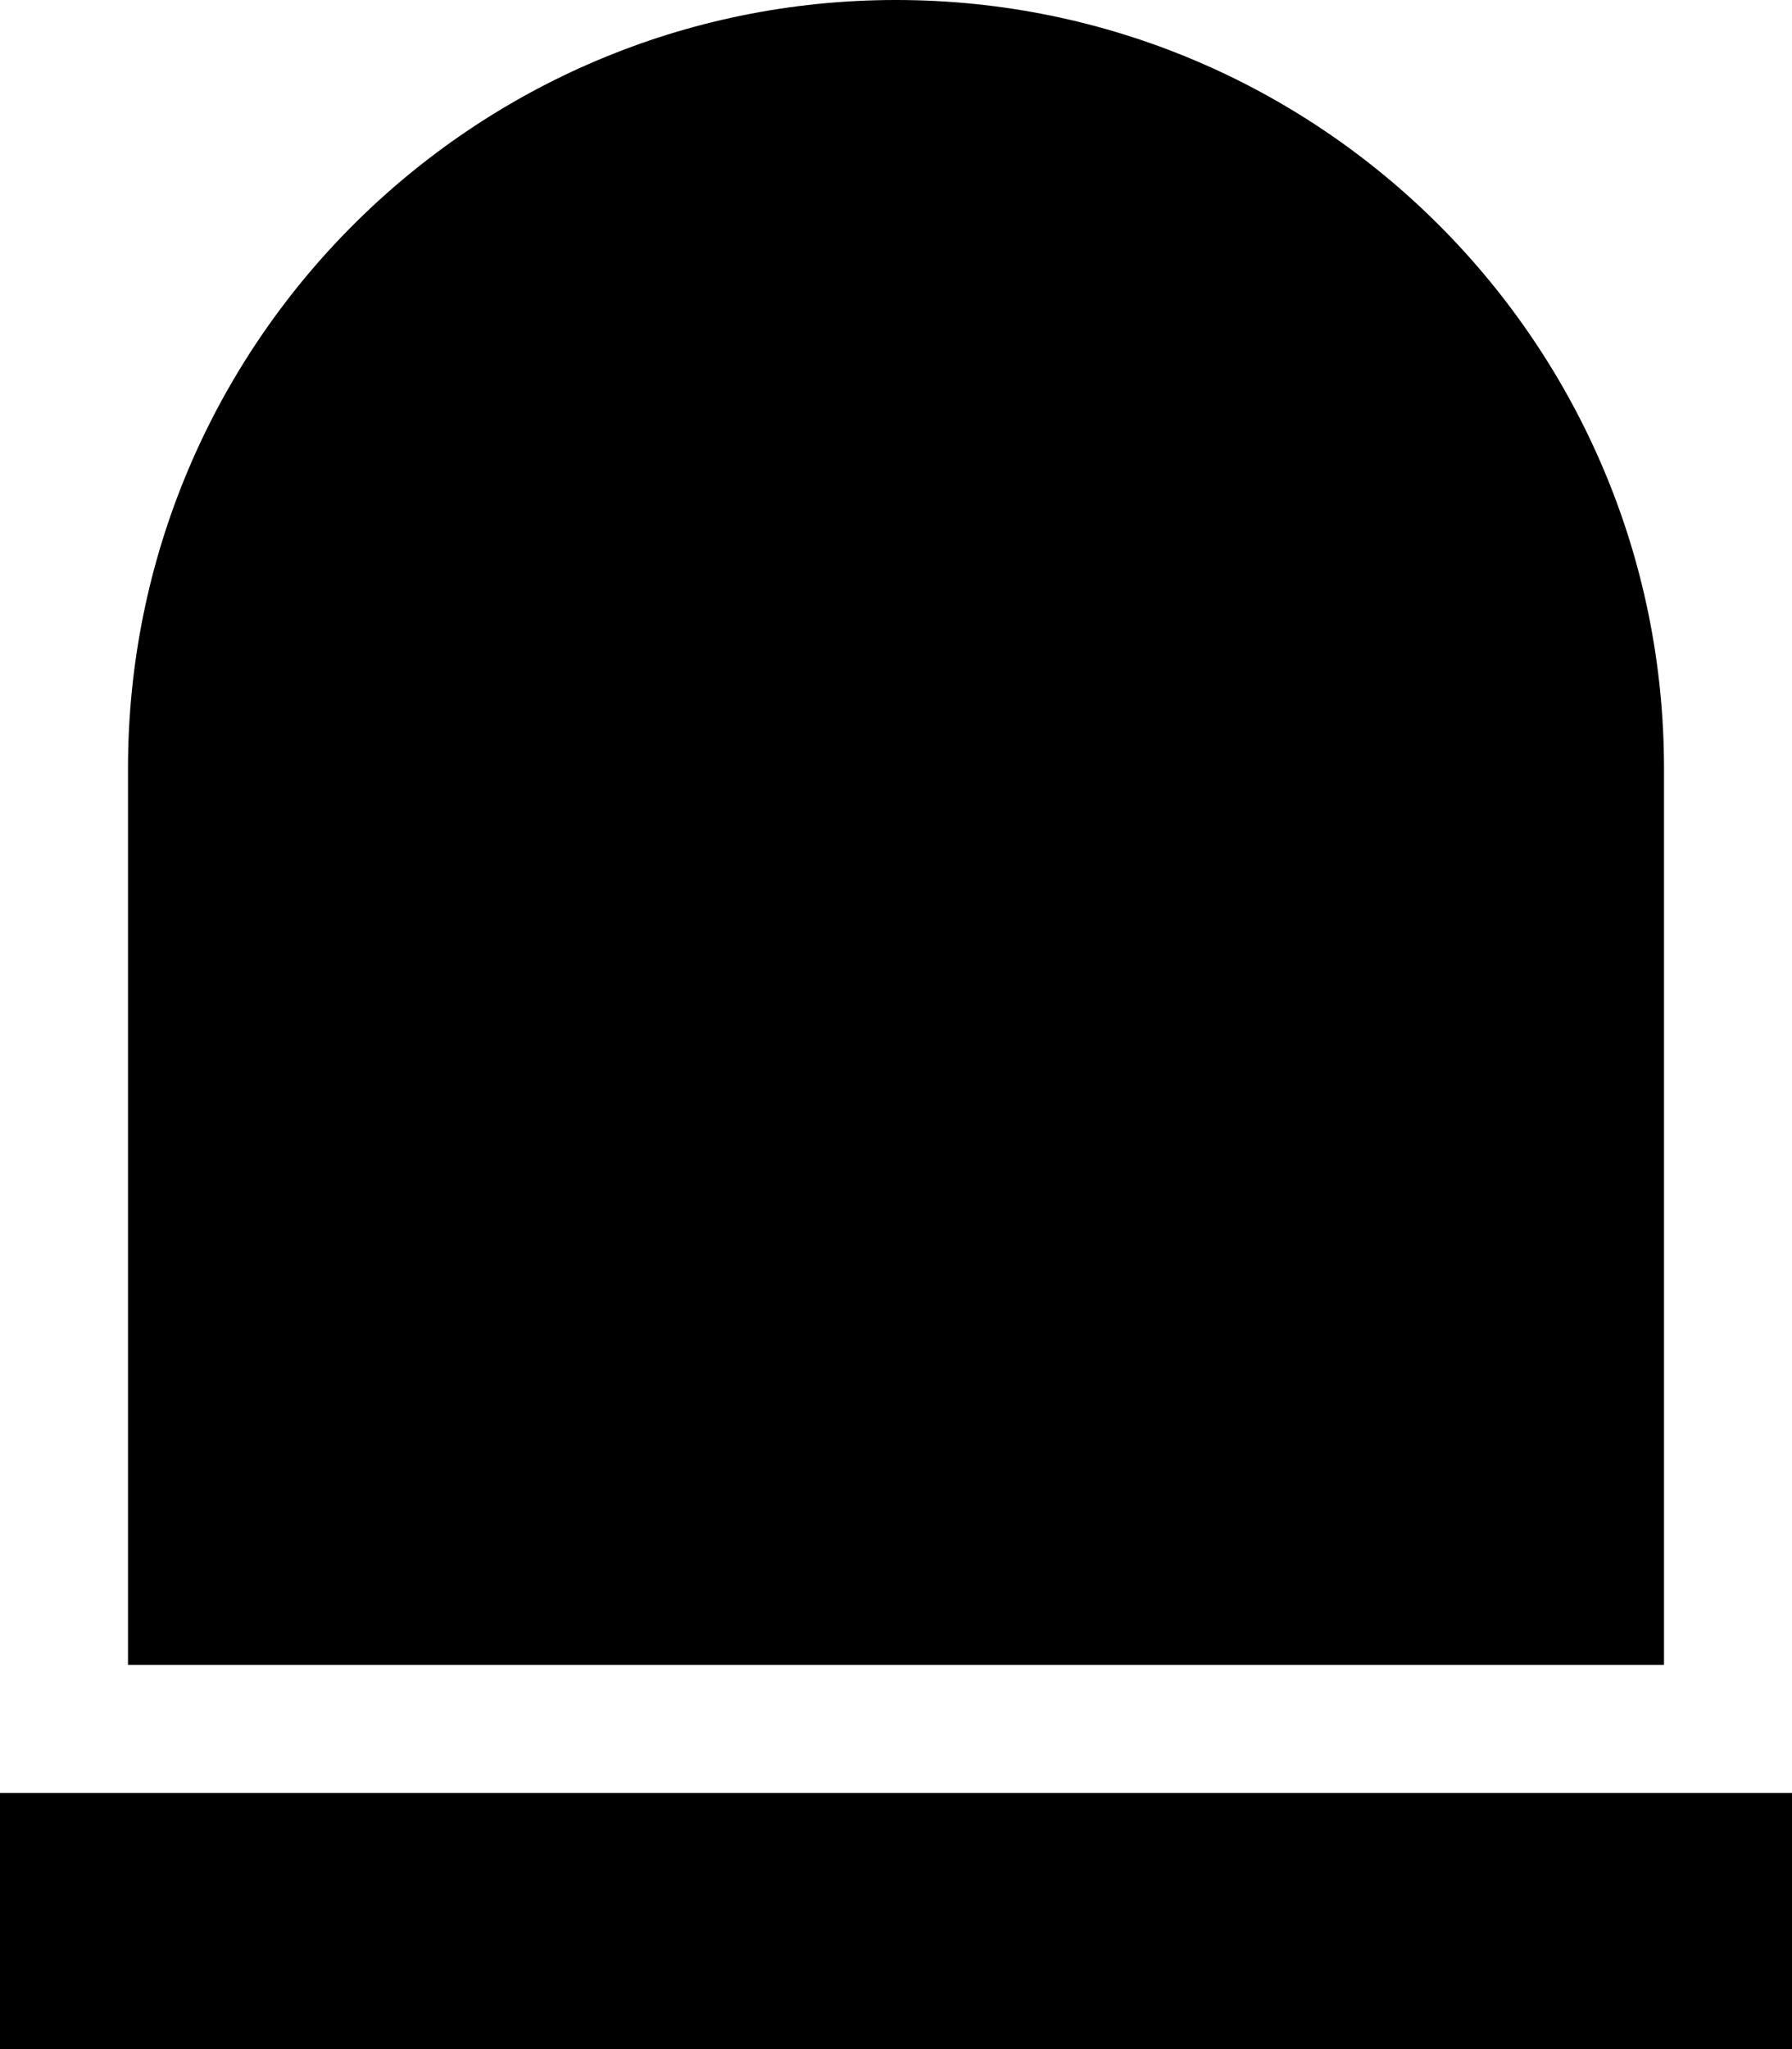 <svg xmlns="http://www.w3.org/2000/svg" viewBox="0 0 448 512"><!--! Font Awesome Pro 6.7.1 by @fontawesome - https://fontawesome.com License - https://fontawesome.com/license (Commercial License) Copyright 2024 Fonticons, Inc. --><path d="M224 0C118 0 32 86 32 192l0 224 384 0 0-224C416 86 330 0 224 0zM32 448L0 448l0 64 32 0 384 0 32 0 0-64-32 0L32 448z"/></svg>
